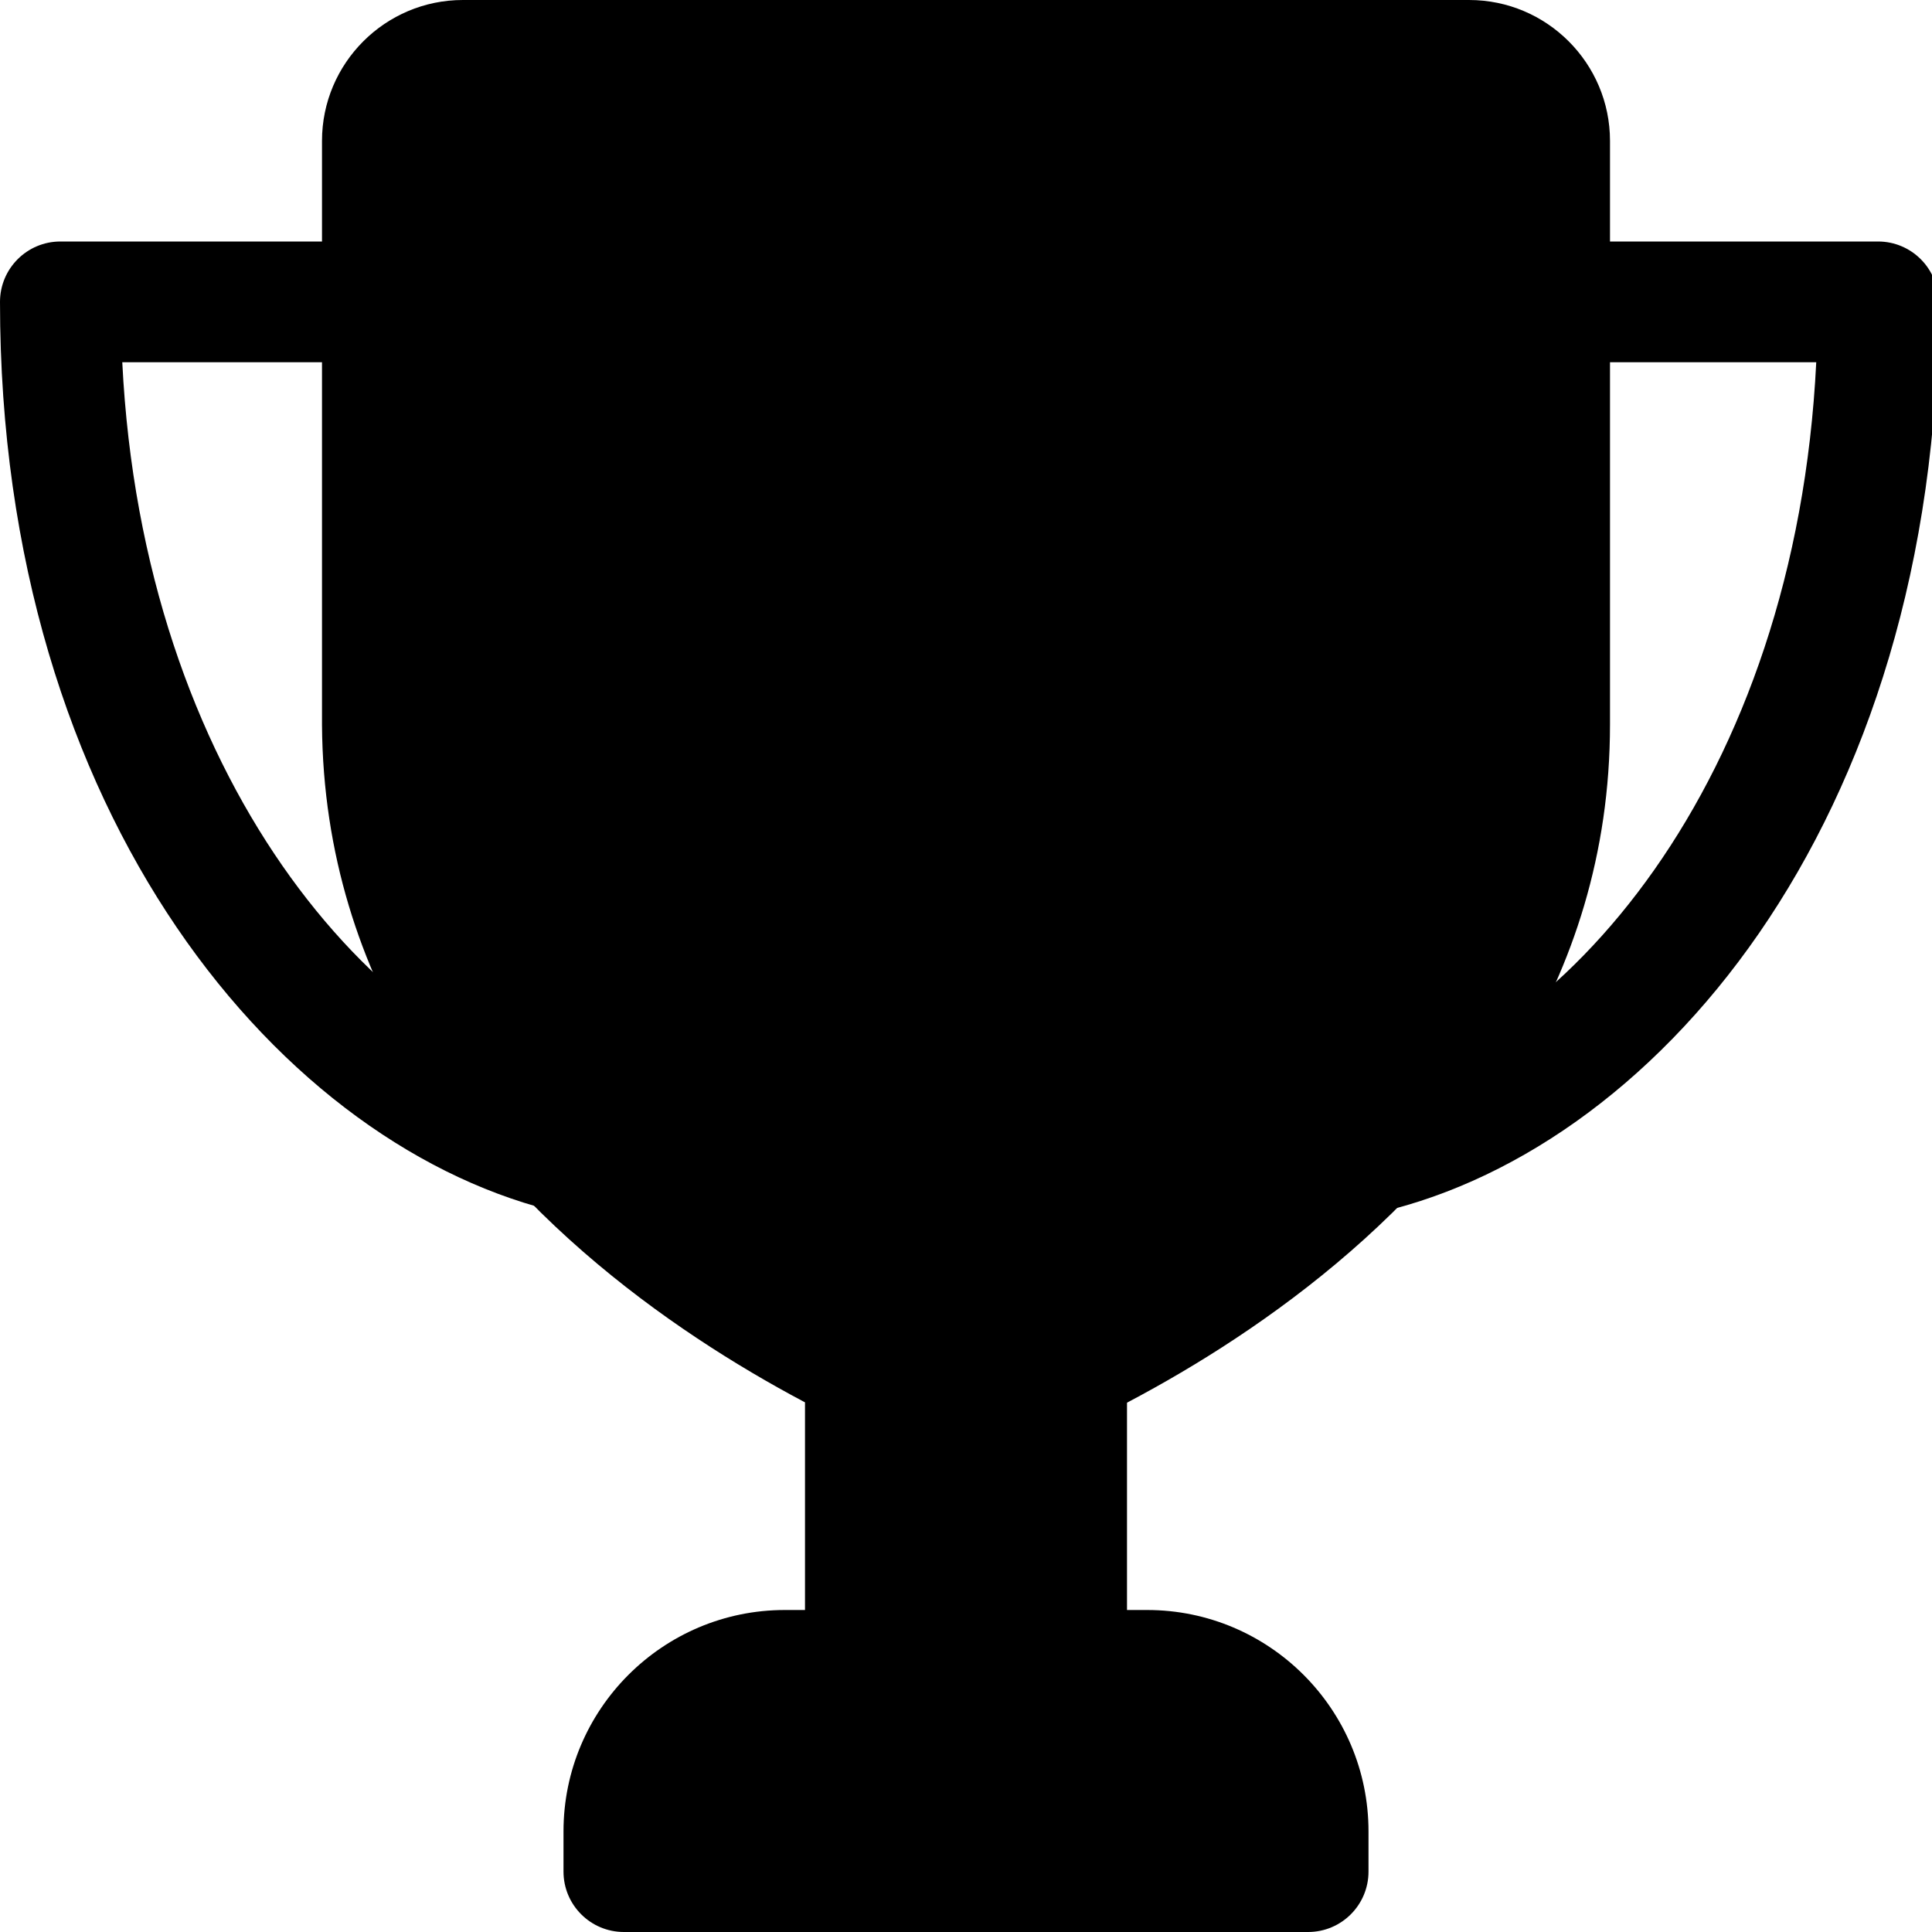 <?xml version="1.0" encoding="UTF-8"?> <svg xmlns="http://www.w3.org/2000/svg" id="Bold" height="512" viewBox="0 0 24 24" width="512"> <g> <path d="m16.829 15.11c-.349 0-.662-.245-.734-.6-.083-.406.179-.802.585-.885 2.731-.556 5.626-3.918 5.882-9.125h-3.312c-.414 0-.75-.336-.75-.75s.336-.75.75-.75h4.08c.414 0 .75.336.75.75 0 6.499-3.572 10.626-7.1 11.345-.051.01-.101.015-.151.015z"></path> </g> <g> <path d="m7.161 15.09c-.054 0-.109-.006-.165-.018-3.476-.78-6.996-4.919-6.996-11.322 0-.414.336-.75.75-.75h4c.414 0 .75.336.75.75s-.336.75-.75.75h-3.231c.255 5.134 3.111 8.504 5.806 9.108.404.091.658.492.568.896-.079.349-.389.586-.732.586z"></path> </g> <g> <path d="m13.25 16.11c-.414 0-.75.336-.75.75h-1c0-.414-.336-.75-.75-.75s-.75.336-.75.75v3.64c0 .414.336.75.75.75h2.5c.414 0 .75-.336.75-.75v-3.64c0-.414-.336-.75-.75-.75z"></path> </g> <g> <path d="m14.25 20h-4.5c-1.517 0-2.75 1.233-2.75 2.75v.5c0 .414.336.75.75.75h8.5c.414 0 .75-.336.75-.75v-.5c0-1.517-1.233-2.75-2.75-2.75z"></path> </g> <g> <path d="m18.25 0h-12.5c-.965 0-1.75.785-1.75 1.75v7.255c.043 6.456 7.439 9.095 7.754 9.204.08.028.163.042.246.042s.166-.014.245-.041c.316-.11 7.755-2.75 7.755-9.21v-7.25c0-.965-.785-1.75-1.75-1.75z"></path> </g> </svg> 